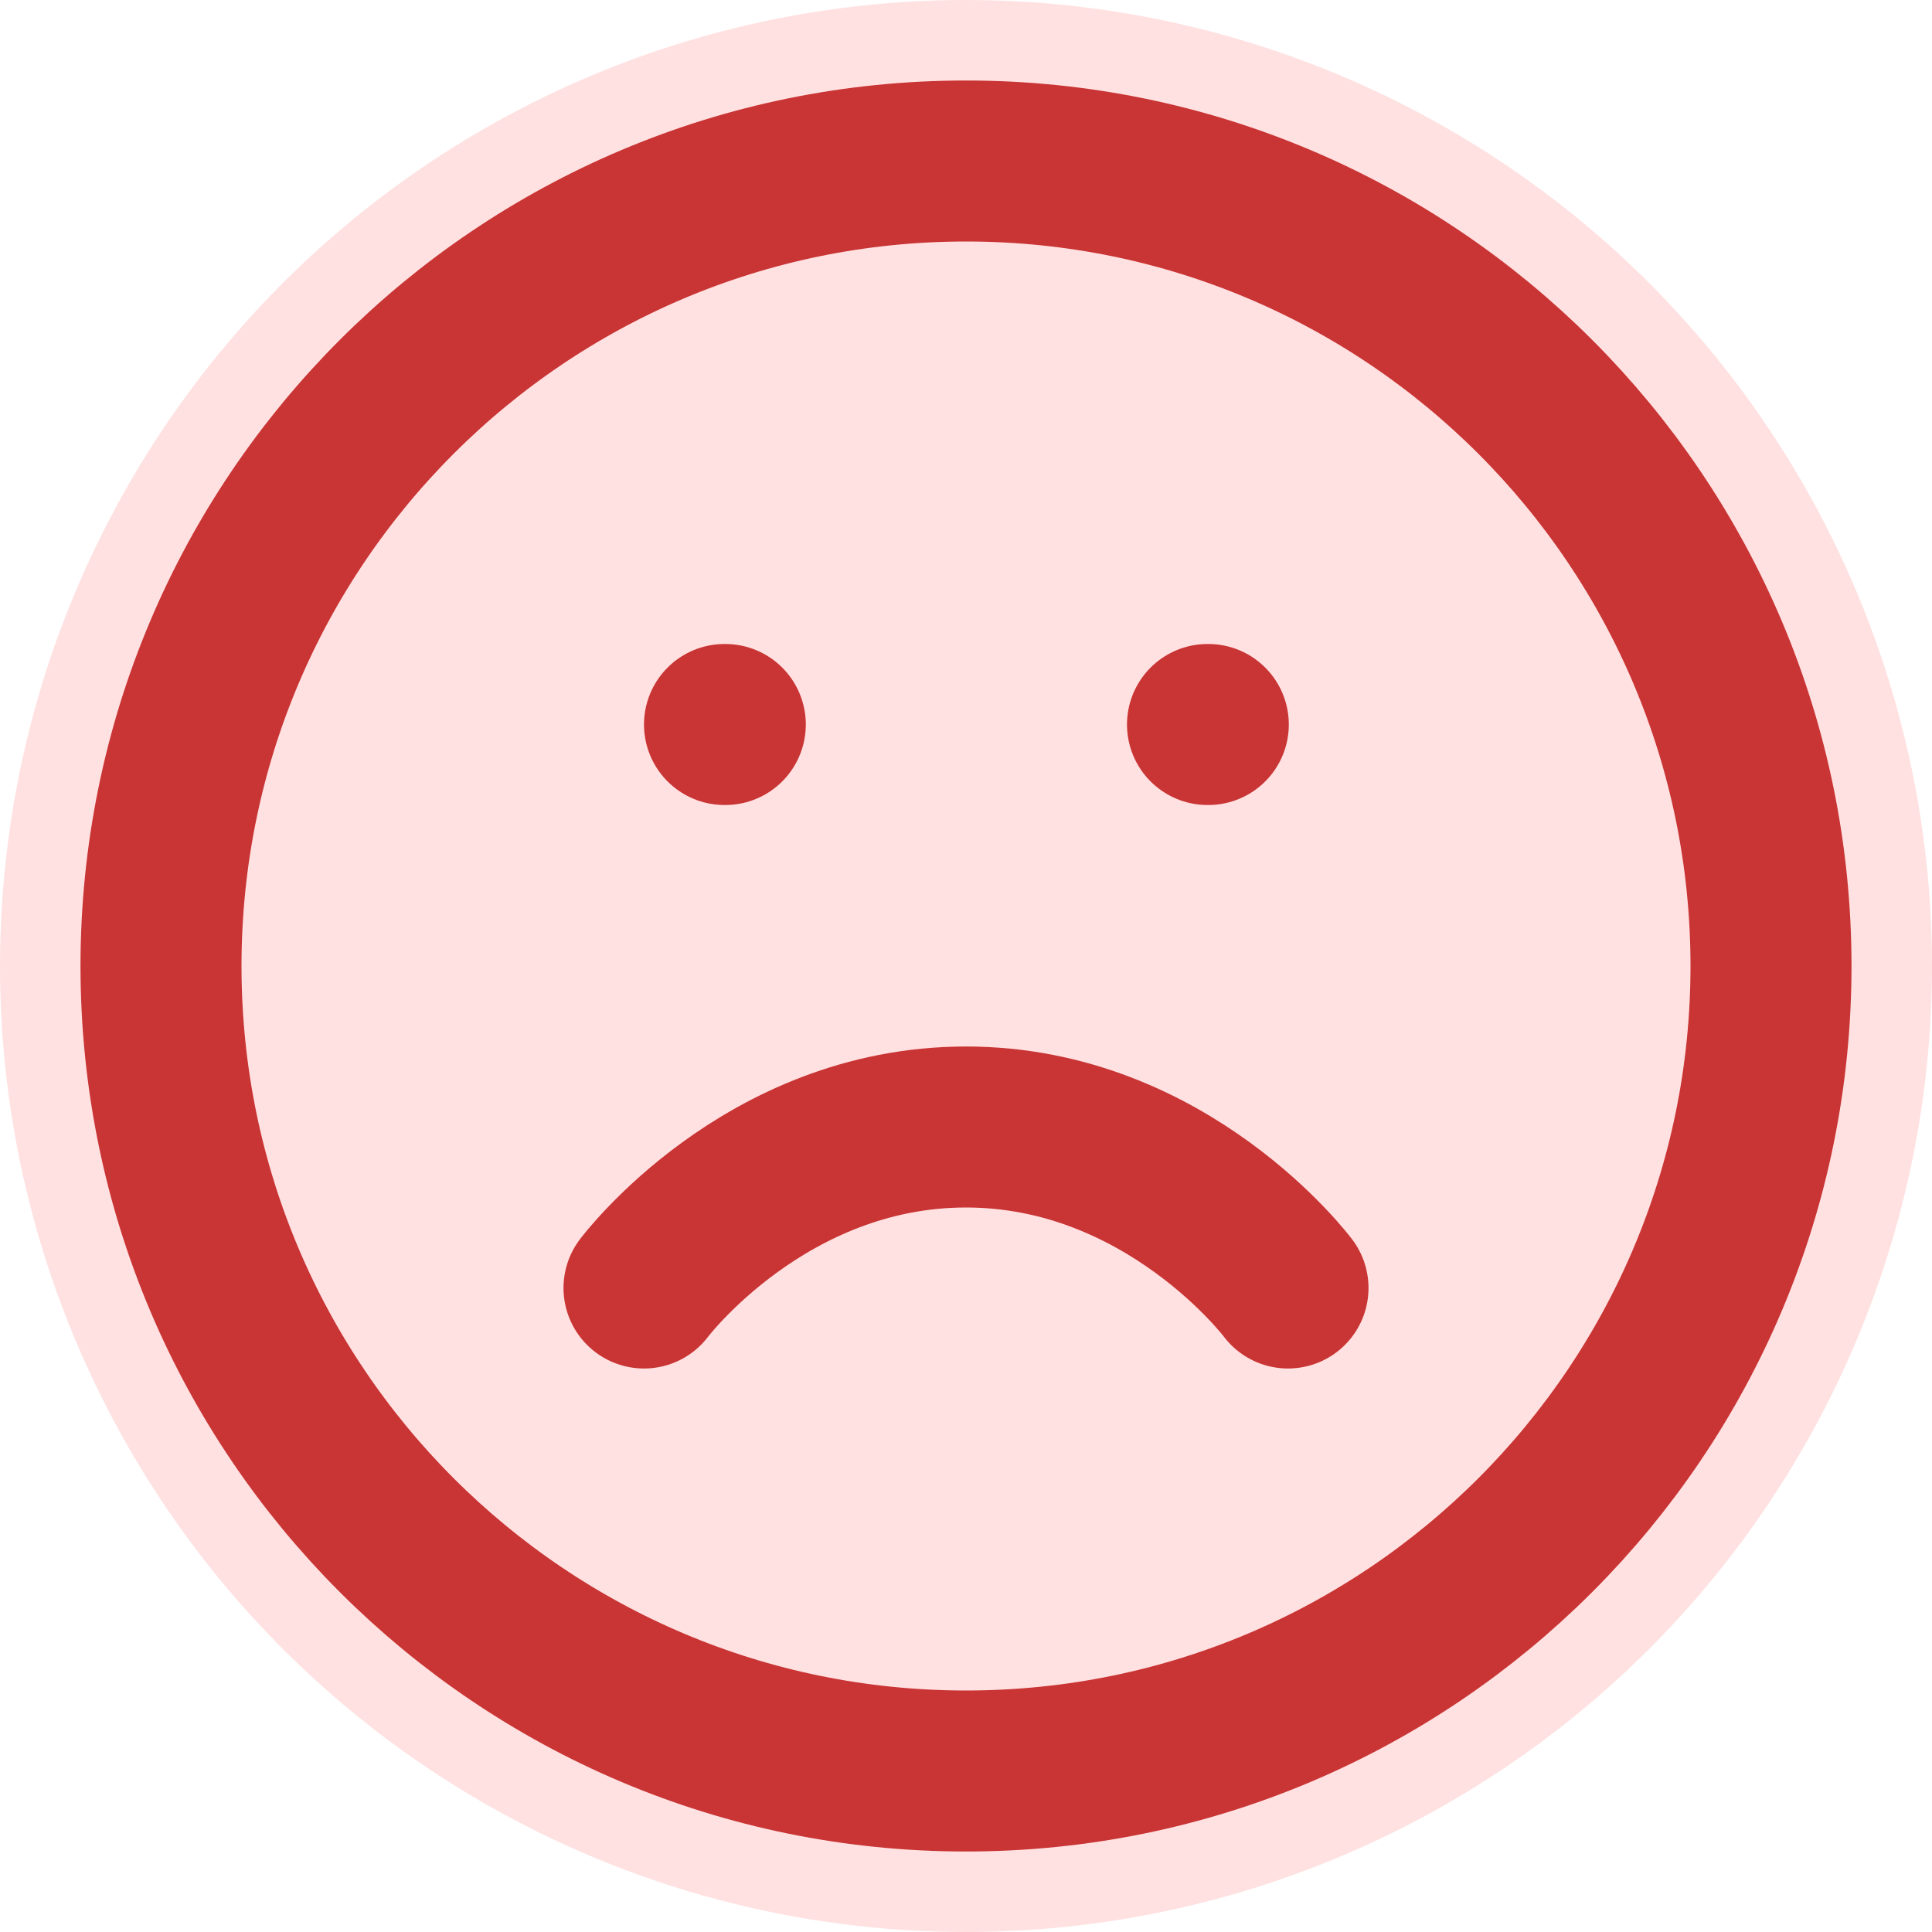 <svg width="24" height="24" viewBox="0 0 24 24" fill="none" xmlns="http://www.w3.org/2000/svg">
<g clip-path="url(#clip0_4374_17)">
<circle cx="12" cy="12" r="12" fill="#FFE1E1"/>
<path d="M12 22C17.523 22 22 17.523 22 12C22 6.477 17.523 2 12 2C6.477 2 2 6.477 2 12C2 17.523 6.477 22 12 22Z" stroke="#C93434" stroke-width="2" stroke-linecap="round" stroke-linejoin="round"/>
<path d="M16 16C16 16 14.5 14 12 14C9.5 14 8 16 8 16" stroke="#C93434" stroke-width="2" stroke-linecap="round" stroke-linejoin="round"/>
<path d="M9 9H9.01" stroke="#C93434" stroke-width="2" stroke-linecap="round" stroke-linejoin="round"/>
<path d="M15 9H15.01" stroke="#C93434" stroke-width="2" stroke-linecap="round" stroke-linejoin="round"/>
</g>
<defs>
<clipPath id="clip0_4374_17">
<rect width="24" height="24" fill="white"/>
</clipPath>
</defs>
</svg>
